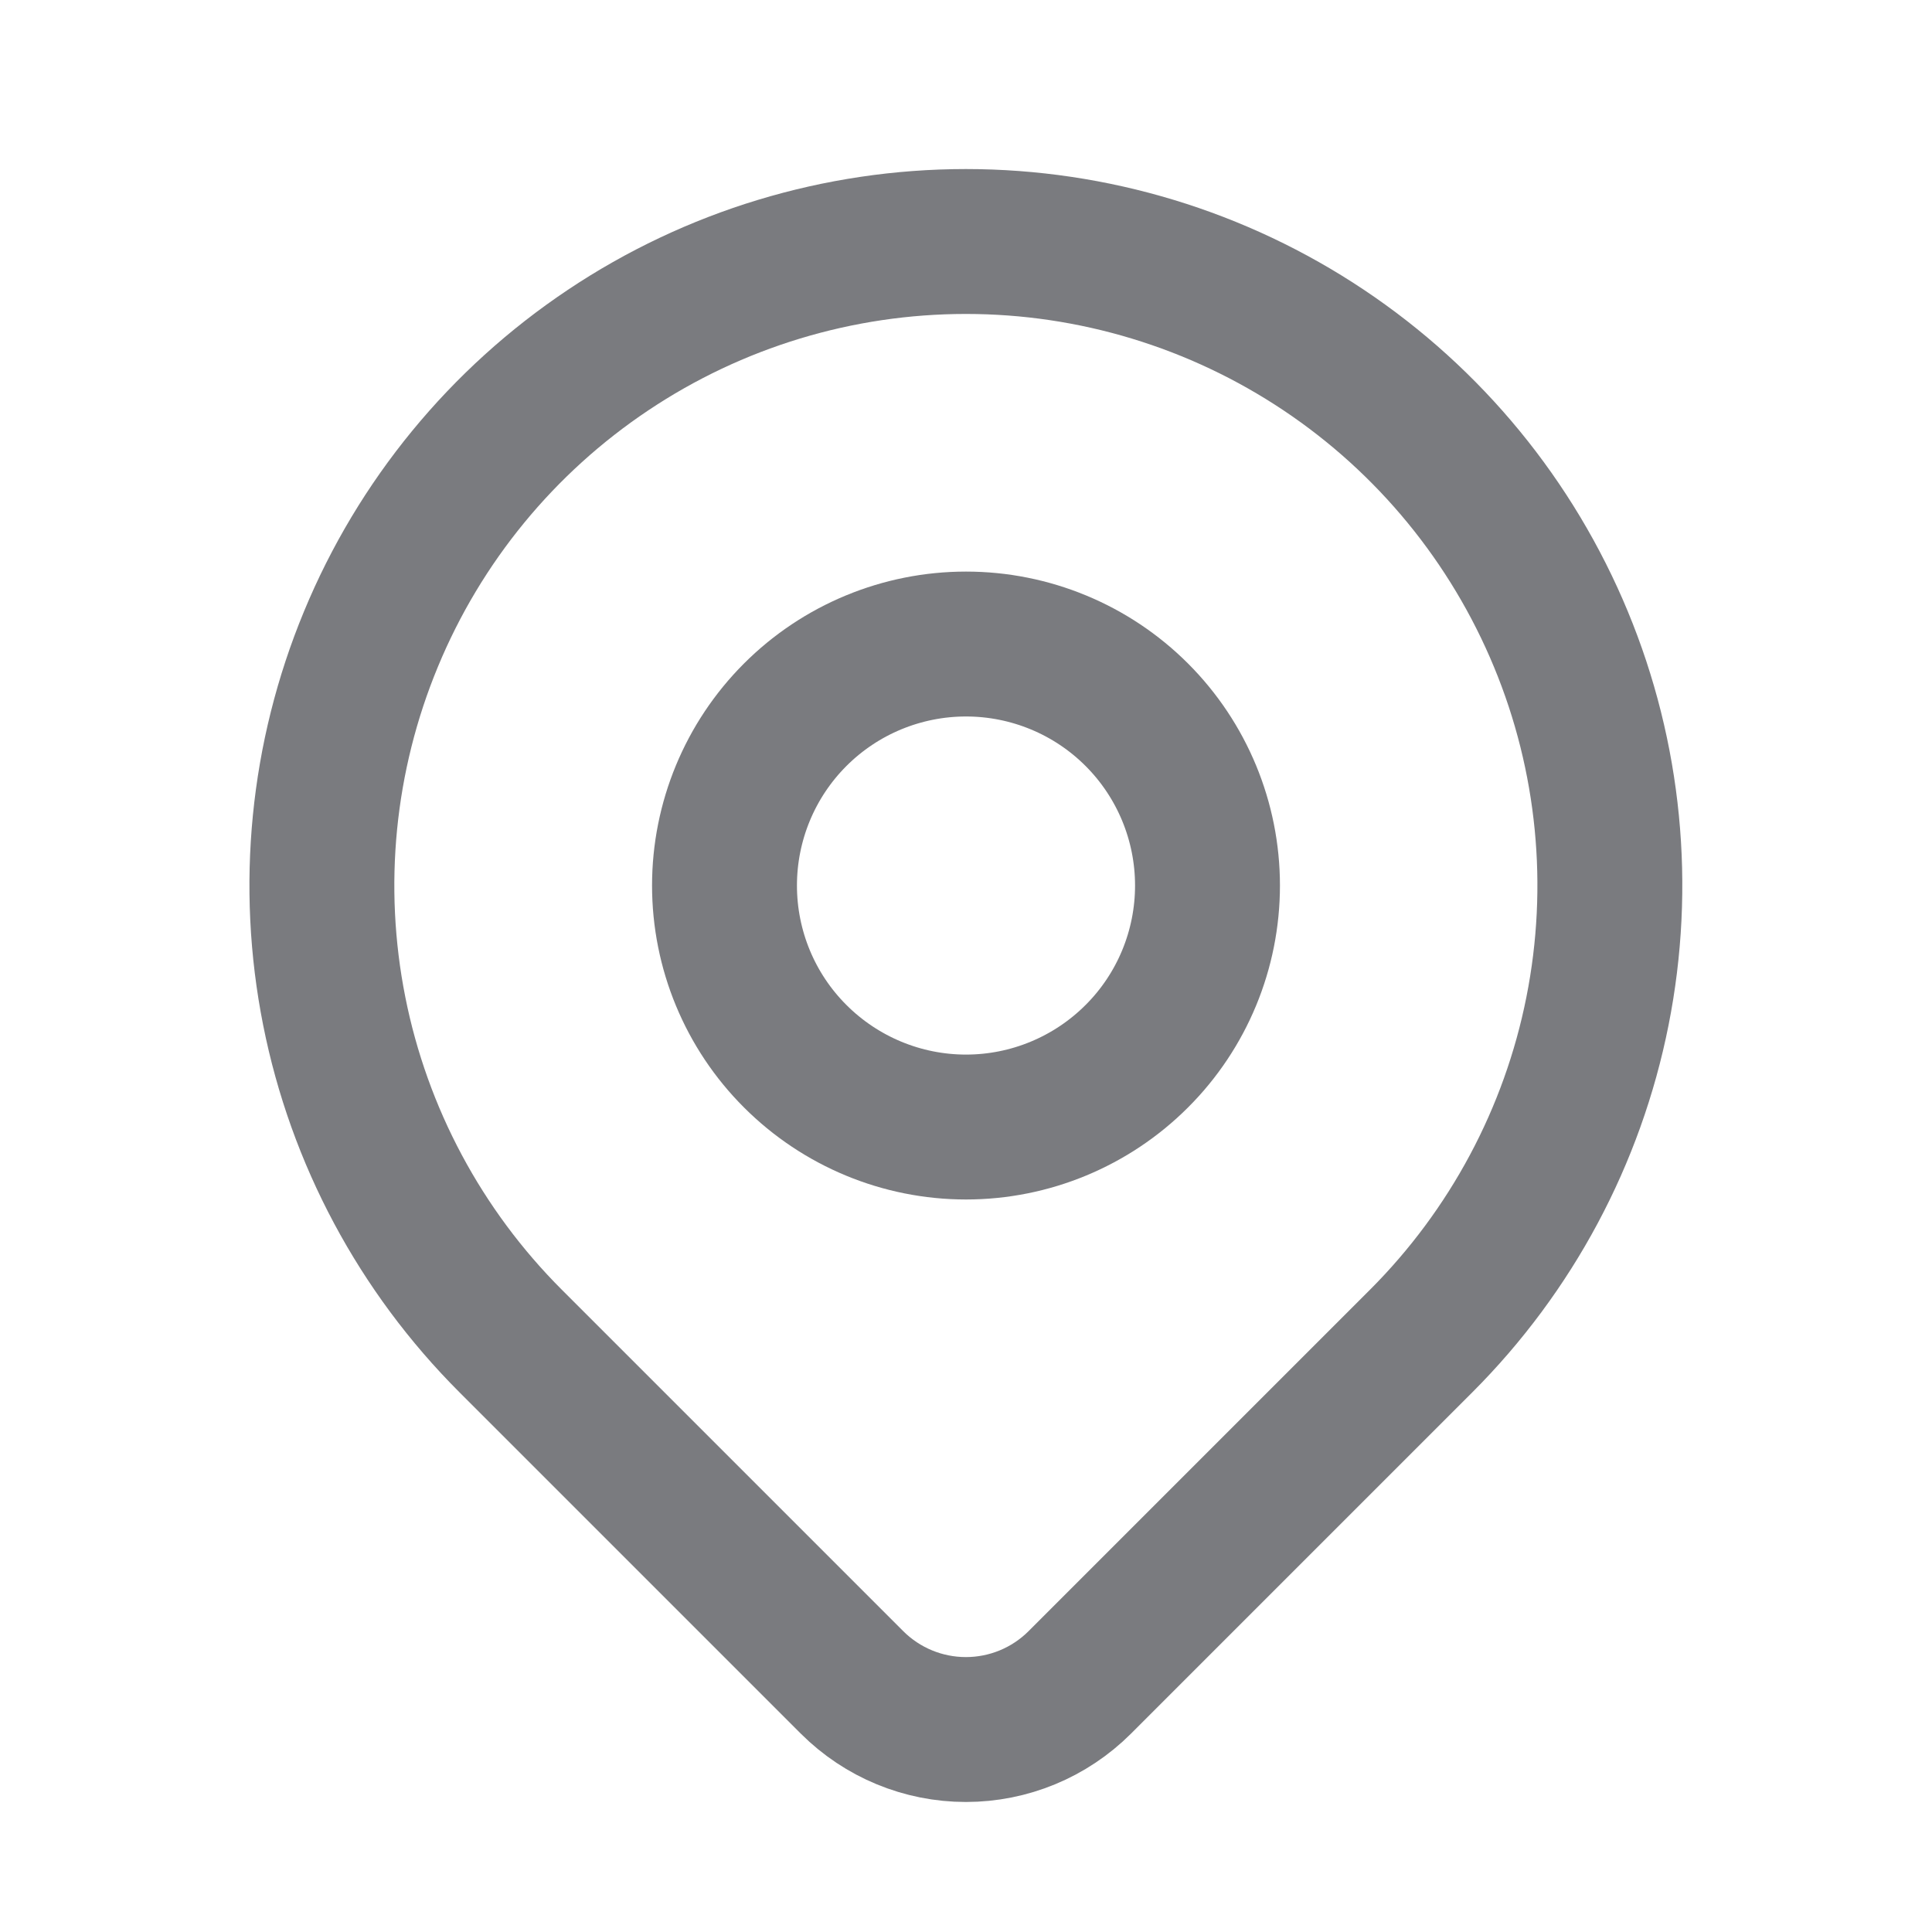<svg width="20" height="20" viewBox="0 0 20 20" fill="none" xmlns="http://www.w3.org/2000/svg">
<g clip-path="url(#clip0_894_11155)">
<path d="M7.5 9.167C7.5 9.83 7.763 10.466 8.232 10.934C8.701 11.403 9.337 11.667 10 11.667C10.663 11.667 11.299 11.403 11.768 10.934C12.237 10.466 12.5 9.83 12.5 9.167C12.5 8.504 12.237 7.868 11.768 7.399C11.299 6.93 10.663 6.667 10 6.667C9.337 6.667 8.701 6.93 8.232 7.399C7.763 7.868 7.5 8.504 7.5 9.167Z" stroke="#7A7B7F" stroke-width="1.5" stroke-linecap="round" stroke-linejoin="round"/>
<path d="M14.713 13.881L11.177 17.417C10.864 17.729 10.441 17.904 9.999 17.904C9.557 17.904 9.134 17.729 8.821 17.417L5.285 13.881C4.352 12.948 3.717 11.761 3.46 10.467C3.203 9.174 3.335 7.834 3.84 6.616C4.344 5.397 5.199 4.356 6.295 3.624C7.391 2.891 8.68 2.5 9.999 2.5C11.317 2.5 12.606 2.891 13.703 3.624C14.799 4.356 15.653 5.397 16.158 6.616C16.663 7.834 16.794 9.174 16.537 10.467C16.28 11.761 15.645 12.948 14.713 13.881Z" stroke="#7A7B7F" stroke-width="1.5" stroke-linecap="round" stroke-linejoin="round"/>
</g>
<defs>
<clipPath id="clip0_894_11155">
<rect width="20" height="20" fill="white"/>
</clipPath>
</defs>
</svg>
